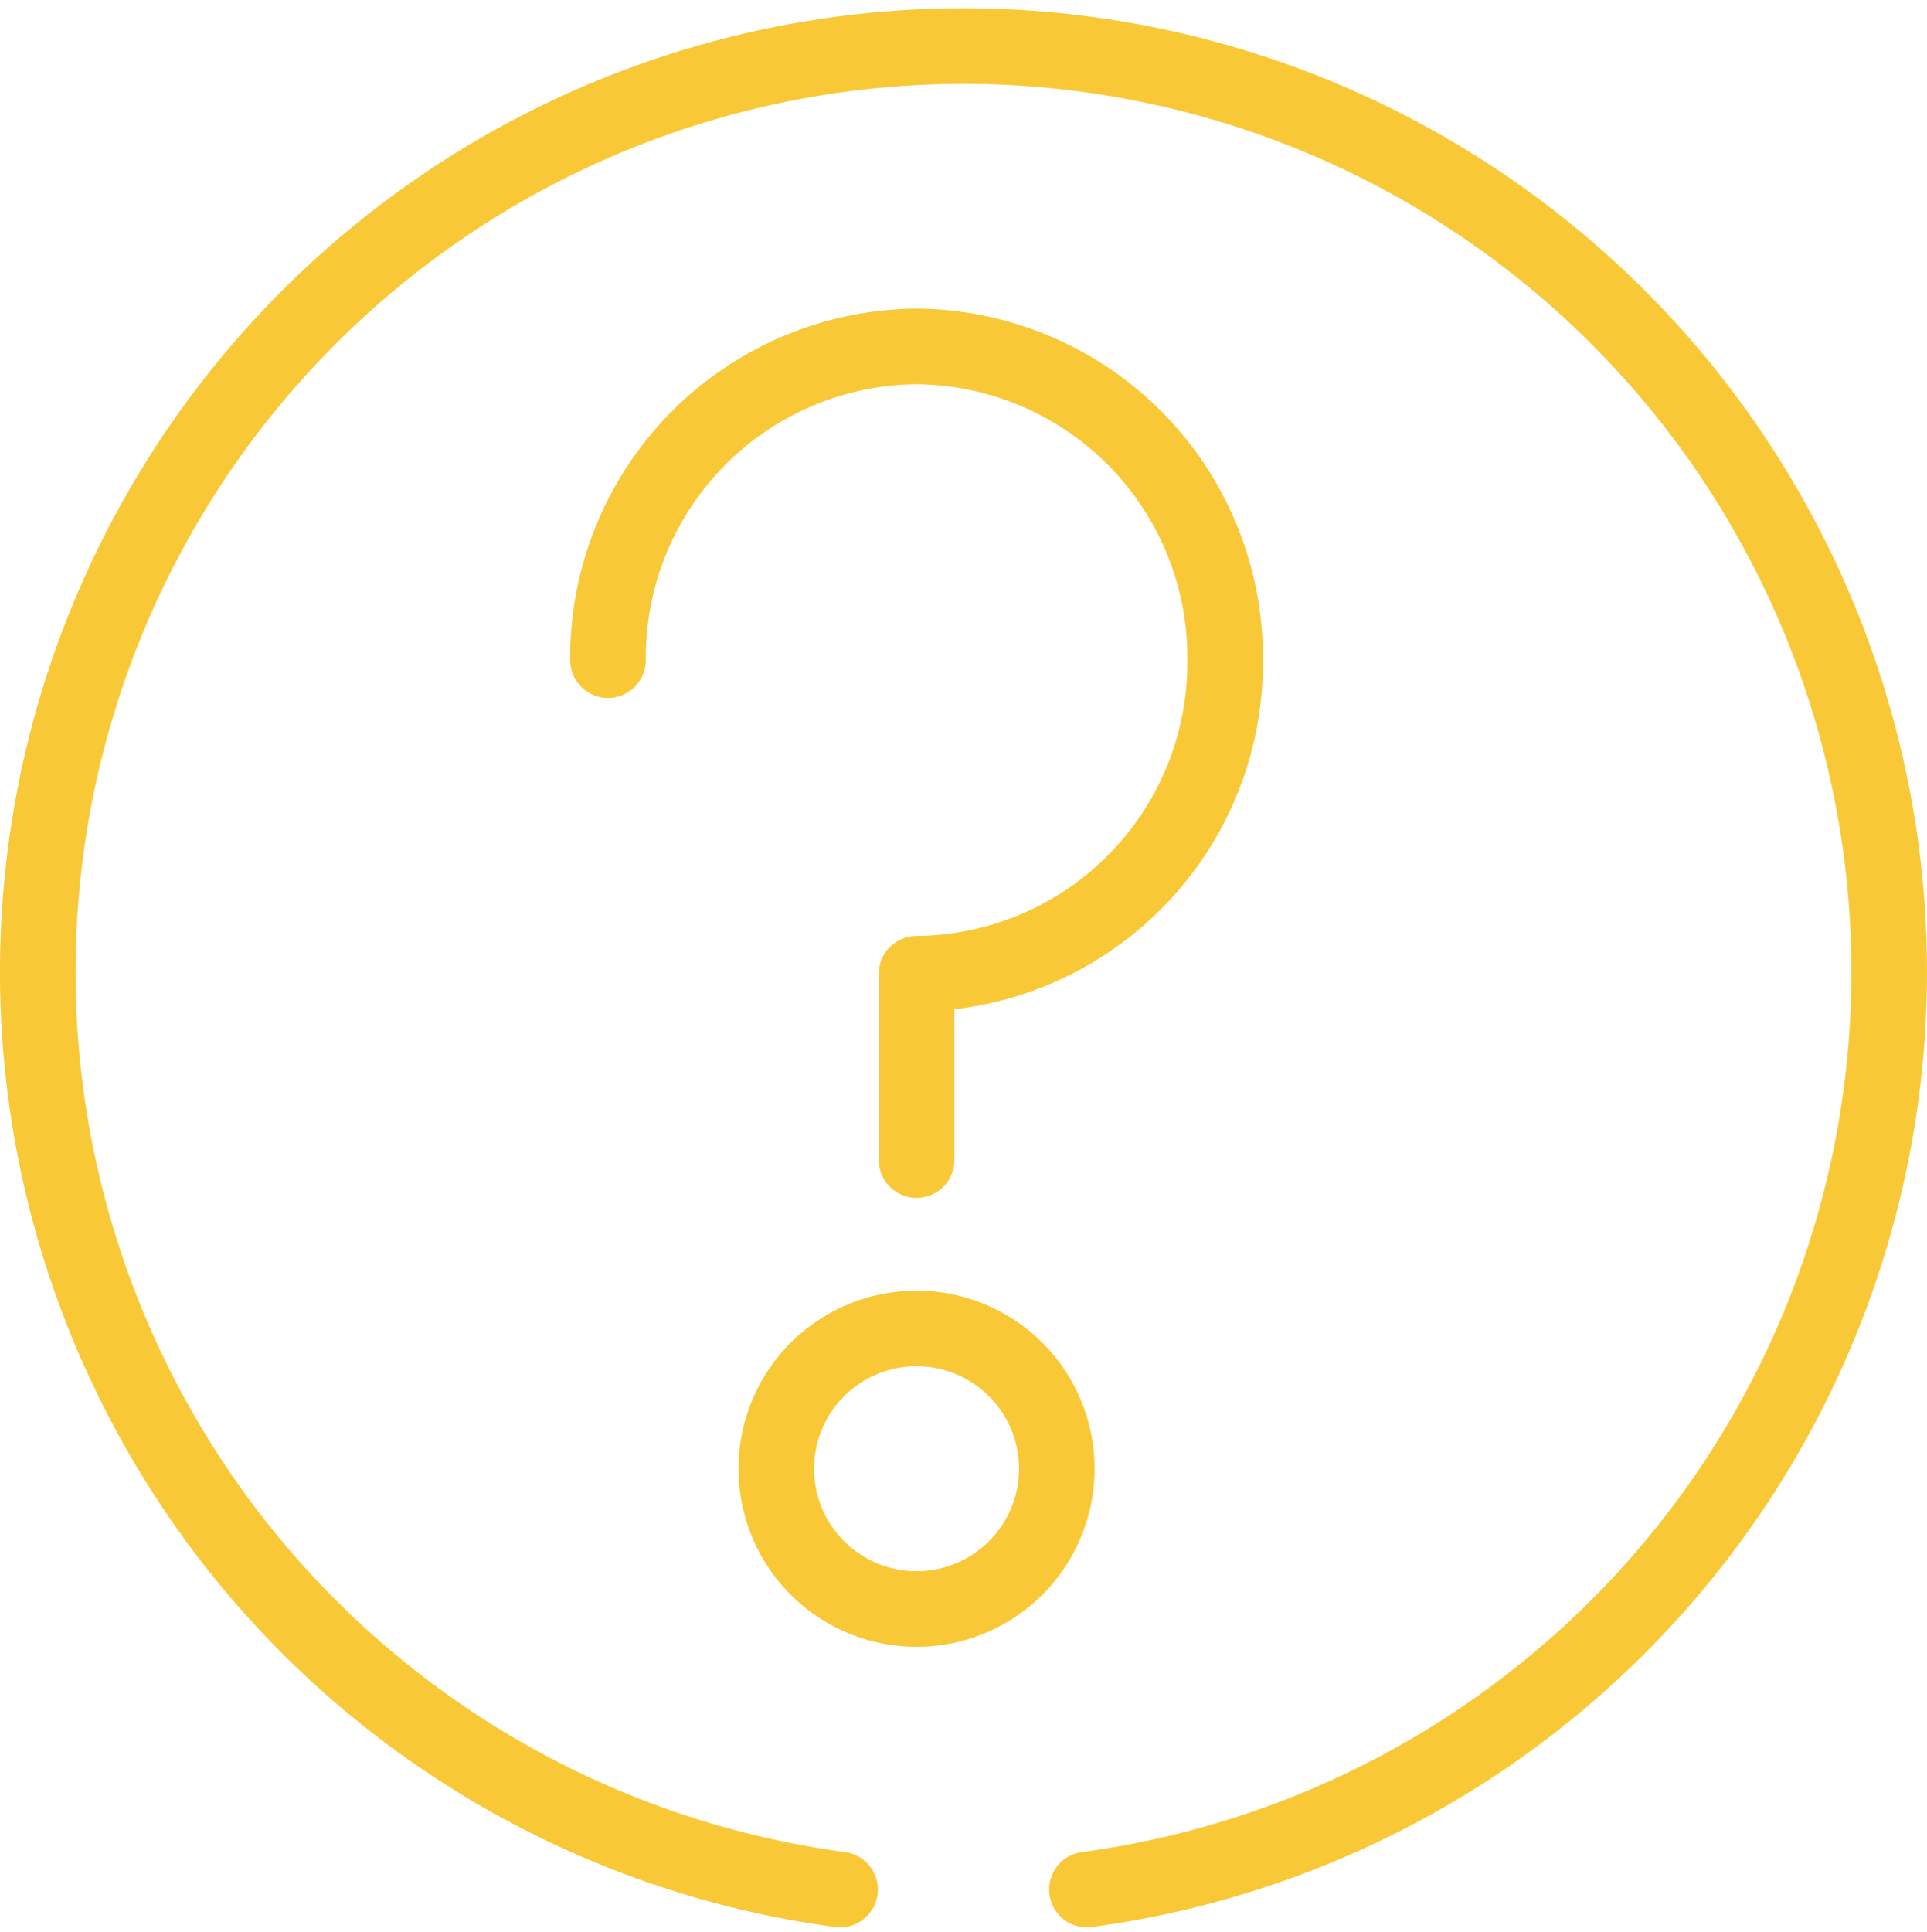 <?xml version="1.0" encoding="UTF-8"?> <svg xmlns="http://www.w3.org/2000/svg" width="51" height="51.123" viewBox="0 0 51 51.123"><g id="Group_7" data-name="Group 7" transform="translate(0.5 1)"><path id="Stroke_1" data-name="Stroke 1" d="M21.233,49a24.5,24.5,0,1,1,6.533,0" transform="translate(0.5)" fill="none" stroke="#f9c836" stroke-linecap="round" stroke-linejoin="round" stroke-miterlimit="10" stroke-width="2"></path><path id="Stroke_3" data-name="Stroke 3" d="M0,8.3A8.233,8.233,0,0,1,8.167,0a8.233,8.233,0,0,1,8.167,8.3,8.233,8.233,0,0,1-8.167,8.3V21.53" transform="translate(15.591 8.167)" fill="none" stroke="#f9c836" stroke-linecap="round" stroke-linejoin="round" stroke-miterlimit="10" stroke-width="2"></path><path id="Stroke_5" data-name="Stroke 5" d="M7.424,3.712A3.712,3.712,0,1,1,3.712,0,3.712,3.712,0,0,1,7.424,3.712Z" transform="translate(20.045 34.152)" fill="none" stroke="#f9c836" stroke-linecap="round" stroke-linejoin="round" stroke-miterlimit="10" stroke-width="2"></path></g></svg> 